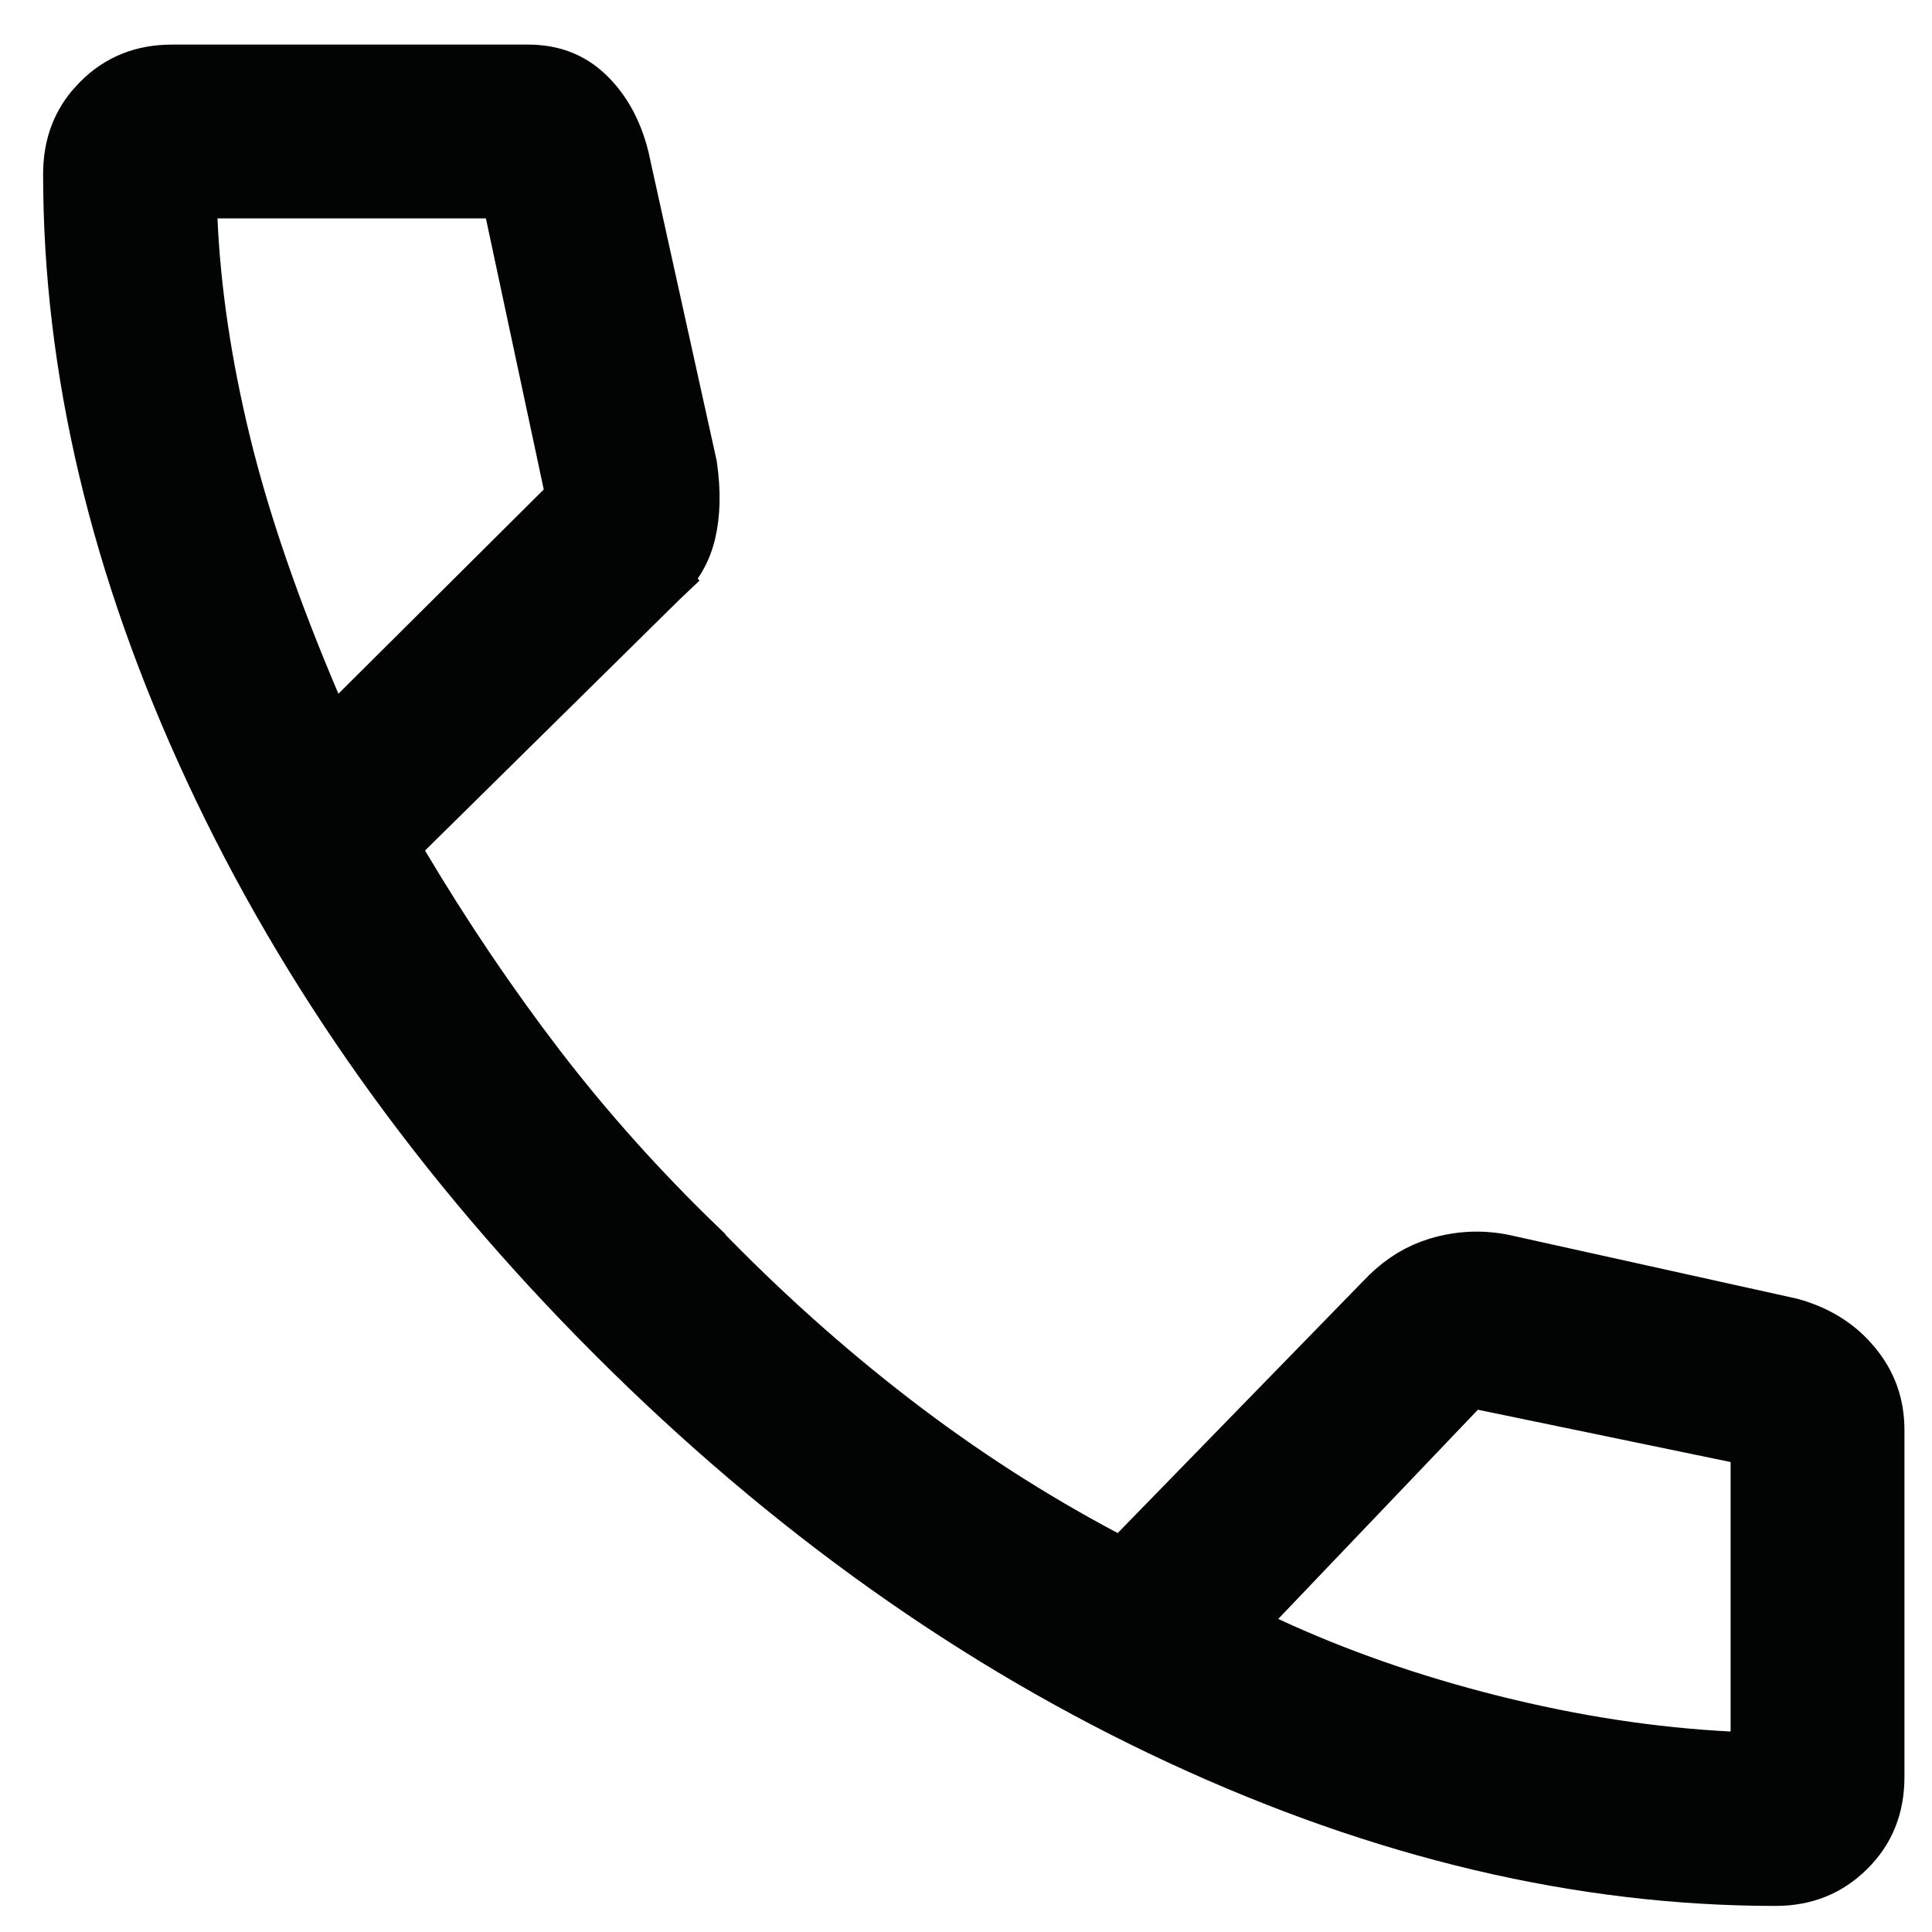 <svg xmlns="http://www.w3.org/2000/svg" width="38" height="38" viewBox="0 0 38 38" fill="none"><path d="M3.385 1.377H10.385C10.87 1.377 11.249 1.528 11.559 1.819C11.885 2.127 12.124 2.539 12.263 3.081V3.082L13.605 9.157C13.68 9.675 13.666 10.115 13.578 10.486C13.493 10.843 13.32 11.145 13.052 11.4L13.396 11.763L13.051 11.4L13.045 11.406L8.009 16.373L7.729 16.648L7.93 16.985C8.774 18.404 9.67 19.73 10.617 20.966C11.564 22.2 12.616 23.375 13.771 24.489V24.49C14.988 25.75 16.261 26.891 17.588 27.912C18.916 28.935 20.304 29.829 21.75 30.595L22.08 30.77L22.342 30.502L27.151 25.566L27.161 25.557C27.454 25.239 27.774 25.02 28.122 24.89L28.273 24.839C28.698 24.712 29.124 24.691 29.556 24.774L35.23 26.03C35.699 26.16 36.075 26.379 36.372 26.686L36.494 26.824C36.804 27.198 36.958 27.625 36.958 28.128V34.95C36.958 35.549 36.761 36.023 36.373 36.406C35.983 36.793 35.51 36.987 34.921 36.987C31.088 36.987 27.176 36.066 23.181 34.21C19.186 32.354 15.477 29.717 12.053 26.293C8.629 22.869 5.991 19.159 4.131 15.16C2.27 11.161 1.348 7.25 1.348 3.426C1.348 2.902 1.497 2.471 1.794 2.111L1.931 1.962C2.317 1.573 2.791 1.377 3.385 1.377ZM3.778 4.317C3.839 5.707 4.057 7.17 4.431 8.707C4.806 10.25 5.396 11.962 6.196 13.841L6.486 14.52L7.009 13.999L11.047 9.982L11.24 9.79L11.184 9.523L10.046 4.191L9.961 3.796H3.756L3.778 4.317ZM34.539 28.35L34.141 28.267L29.17 27.238L28.898 27.183L28.706 27.383L24.78 31.497L24.299 32.002L24.932 32.296C26.29 32.928 27.766 33.443 29.357 33.842C30.95 34.241 32.503 34.479 34.014 34.556L34.539 34.582V28.35Z" fill="#020404" stroke="#020404"></path></svg>
